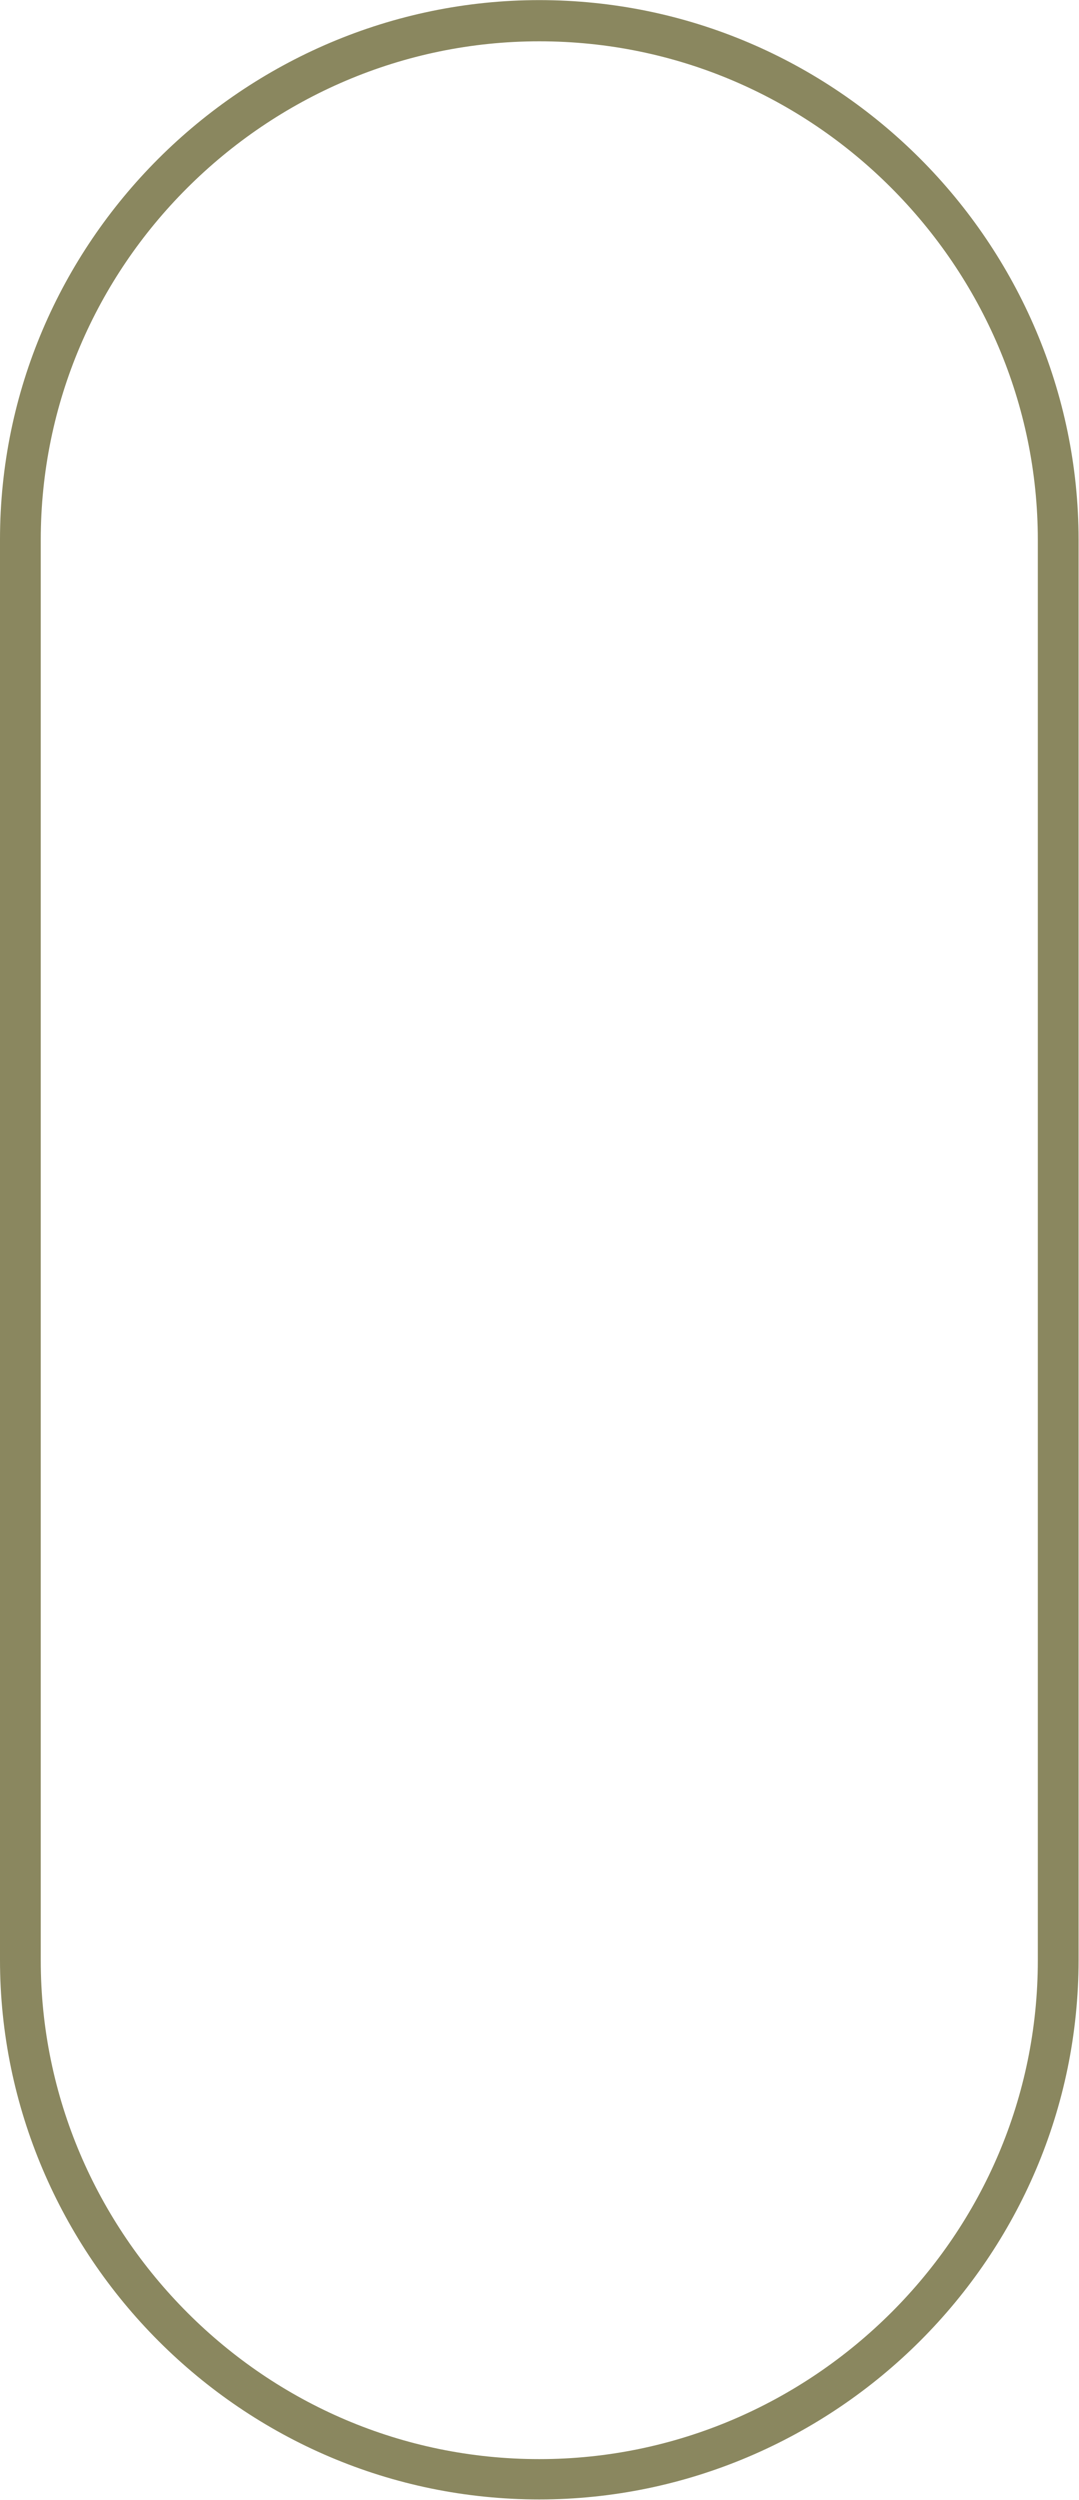 <?xml version="1.0" encoding="UTF-8"?> <svg xmlns="http://www.w3.org/2000/svg" xmlns:xlink="http://www.w3.org/1999/xlink" xmlns:xodm="http://www.corel.com/coreldraw/odm/2003" xml:space="preserve" width="27.944mm" height="64.718mm" version="1.1" style="shape-rendering:geometricPrecision; text-rendering:geometricPrecision; image-rendering:optimizeQuality; fill-rule:evenodd; clip-rule:evenodd" viewBox="0 0 24.89 57.64"> <defs> <style type="text/css"> .fil0 {fill:#8A875F;fill-rule:nonzero} </style> </defs> <g id="TEXT">  <path class="fil0" d="M12.44 0c3.43,0 6.53,1.4 8.78,3.65 2.26,2.26 3.66,5.39 3.66,8.79l0 32.75c0,3.43 -1.4,6.53 -3.65,8.78 -2.26,2.26 -5.39,3.66 -8.79,3.66 -3.43,0 -6.53,-1.4 -8.78,-3.65 -2.26,-2.26 -3.66,-5.39 -3.66,-8.79l0 -32.75c0,-3.43 1.4,-6.53 3.65,-8.78 2.26,-2.26 5.39,-3.66 8.79,-3.66zm8.11 4.32c-2.08,-2.08 -4.94,-3.37 -8.11,-3.37 -3.15,0 -6.03,1.29 -8.13,3.39 -2.08,2.08 -3.37,4.94 -3.37,8.11l0 32.75c0,3.15 1.29,6.03 3.39,8.13 2.08,2.08 4.94,3.37 8.11,3.37 3.15,0 6.03,-1.29 8.13,-3.39 2.08,-2.08 3.37,-4.94 3.37,-8.11l0 -32.75c0,-3.15 -1.29,-6.03 -3.39,-8.13z"></path> </g> </svg> 
